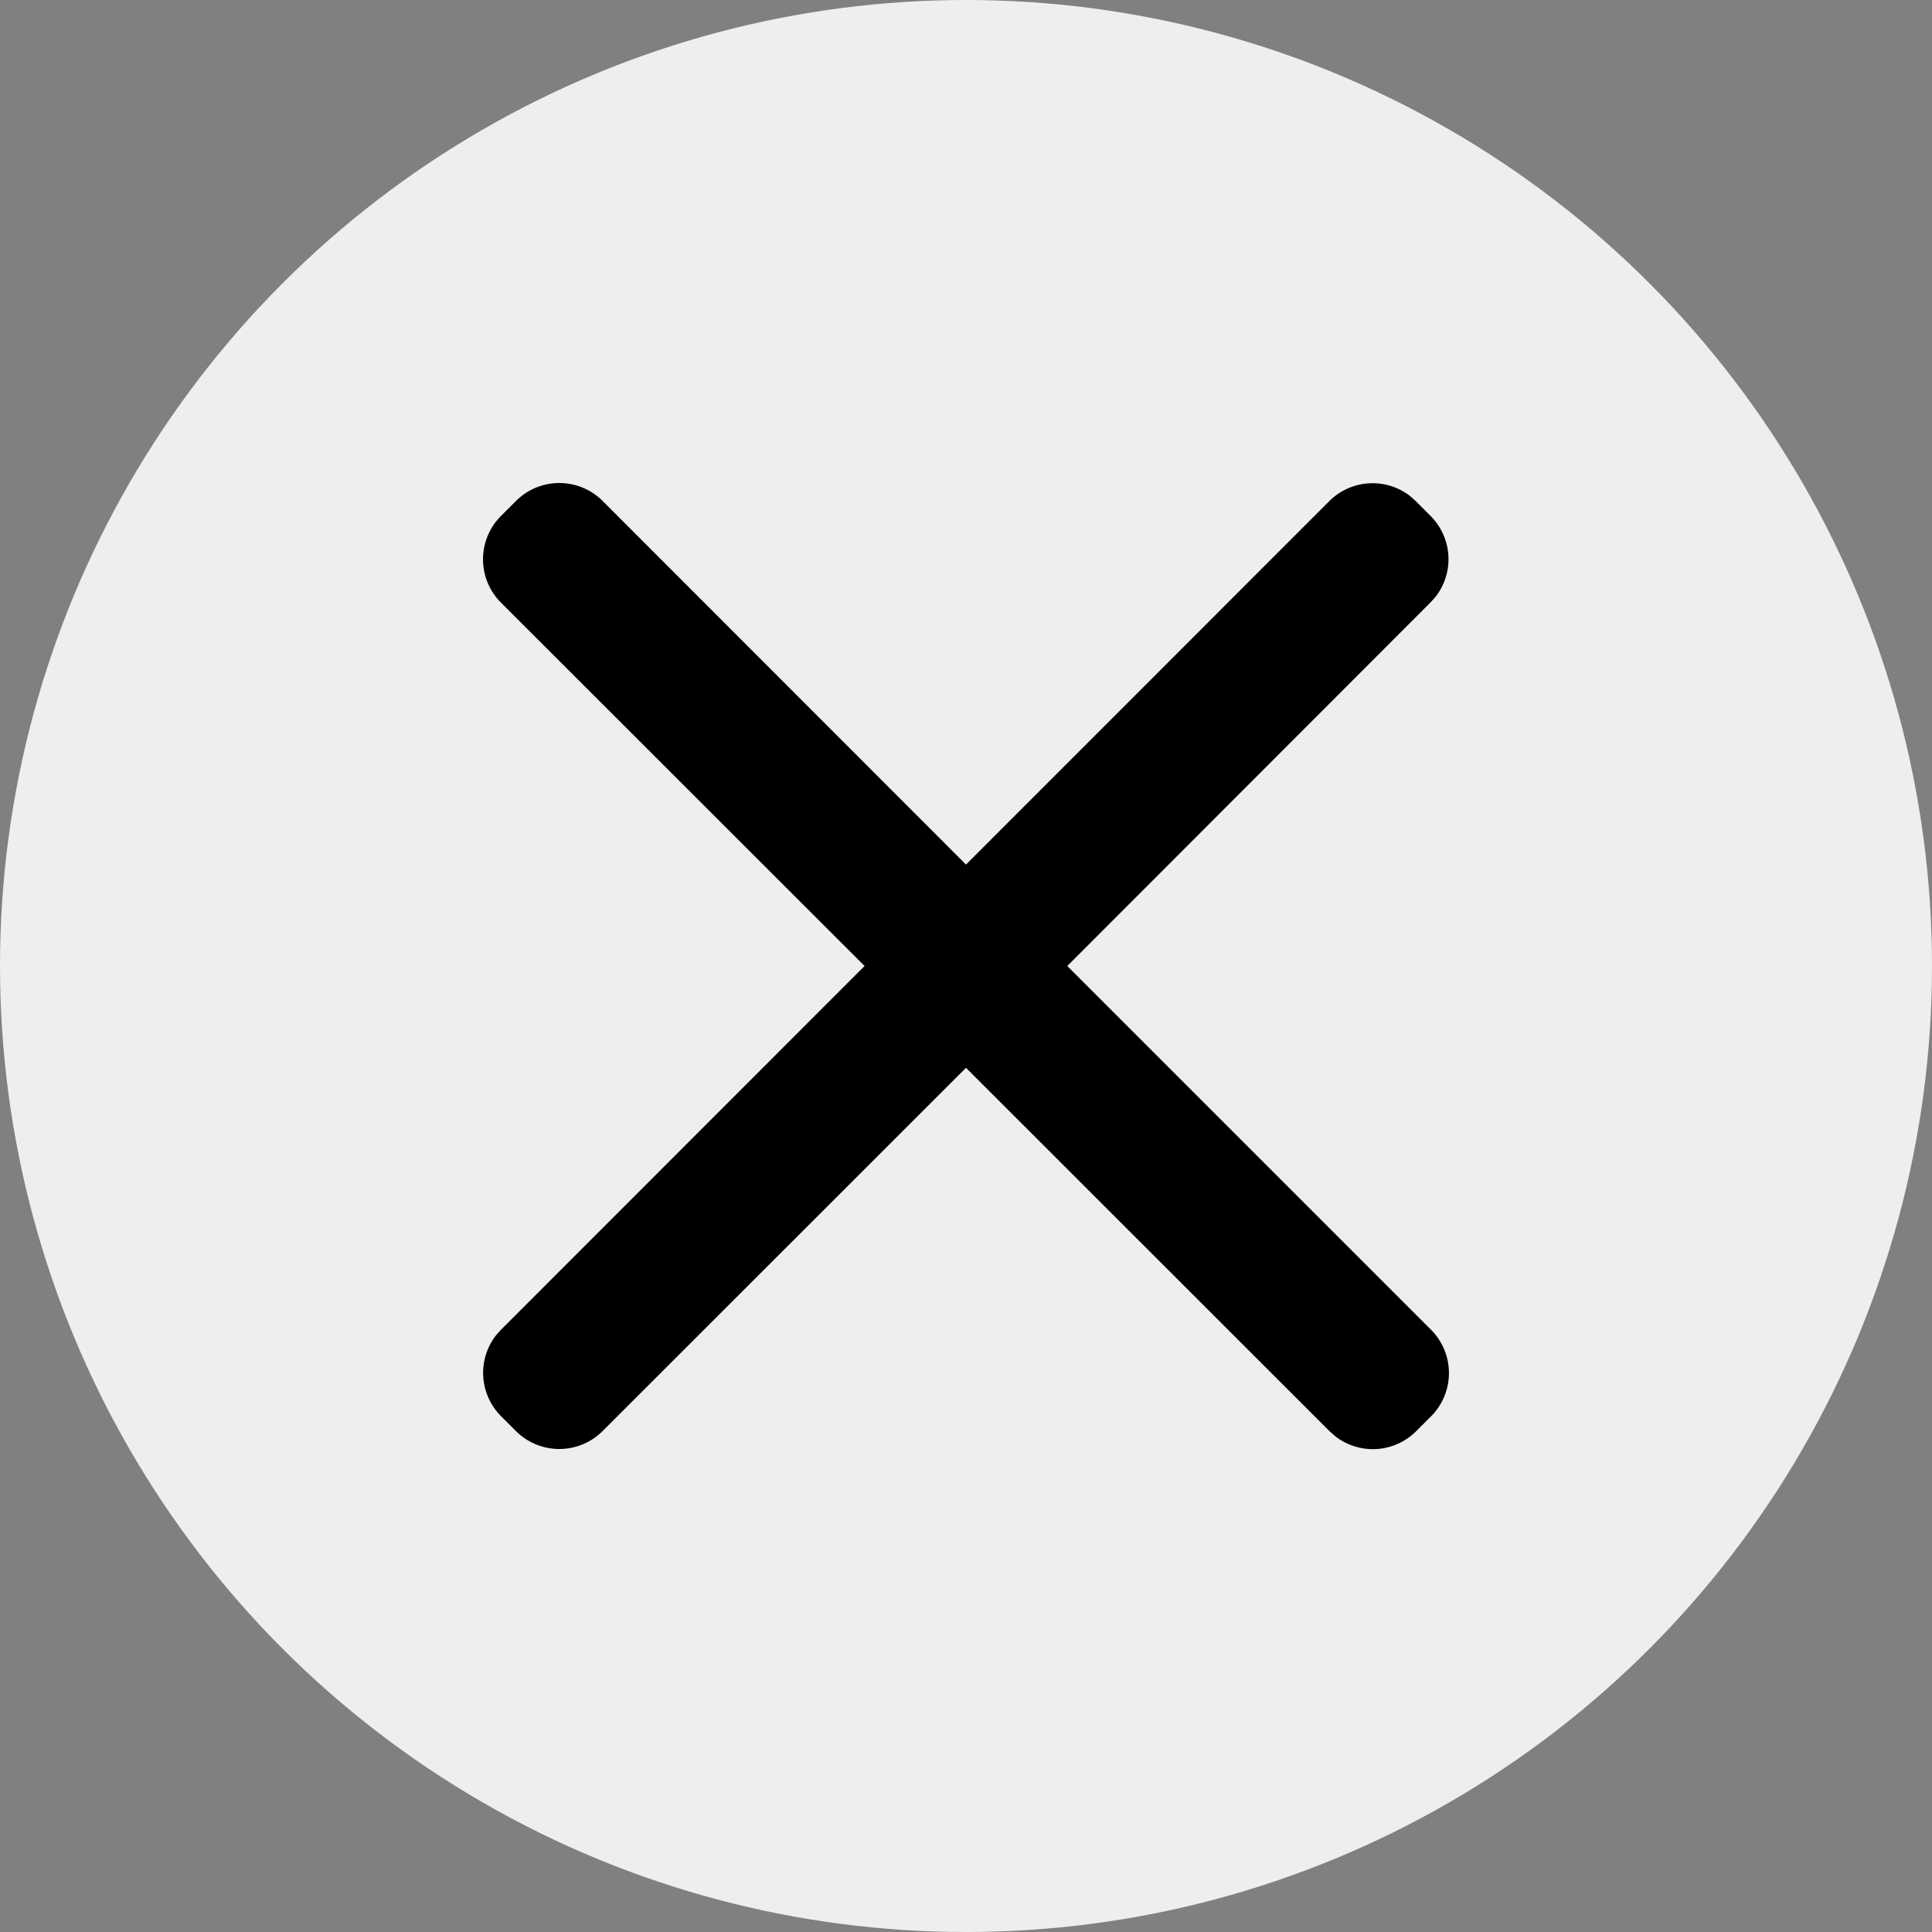 <svg xmlns="http://www.w3.org/2000/svg" width="24" height="24" viewBox="0 0 24 24">
  <rect x="0" y="0" width="24" height="24" fill="#808080" stroke="none"/>
  <g id="Group_4065" data-name="Group 4065" transform="translate(-1307 -566)">
    <circle id="Ellipse_511" data-name="Ellipse 511" cx="12" cy="12" r="12" transform="translate(1307 566)" fill="#eee"/>
    <g id="Exit" transform="translate(1311 570)">
      <path id="Spacing" d="M0,16V0H16V16Z" fill="none"/>
      <path id="Exit-2" data-name="Exit" d="M1.486.223,6,4.74,10.514.224a.761.761,0,0,1,1-.064l.072.064h0l.186.186a.76.76,0,0,1,.064,1l-.064.072h0L7.258,6l4.518,4.518a.761.761,0,0,1,0,1.077l-.186.186a.761.761,0,0,1-1,.063l-.072-.063h0L6,7.265,1.486,11.777a.762.762,0,0,1-1.077,0l-.186-.186a.761.761,0,0,1-.064-1l.064-.072h0L4.74,6,.223,1.486A.761.761,0,0,1,.223.41L.41.223A.761.761,0,0,1,1.486.223Z" transform="translate(2 2)"/>
    </g>
  </g>
</svg>

